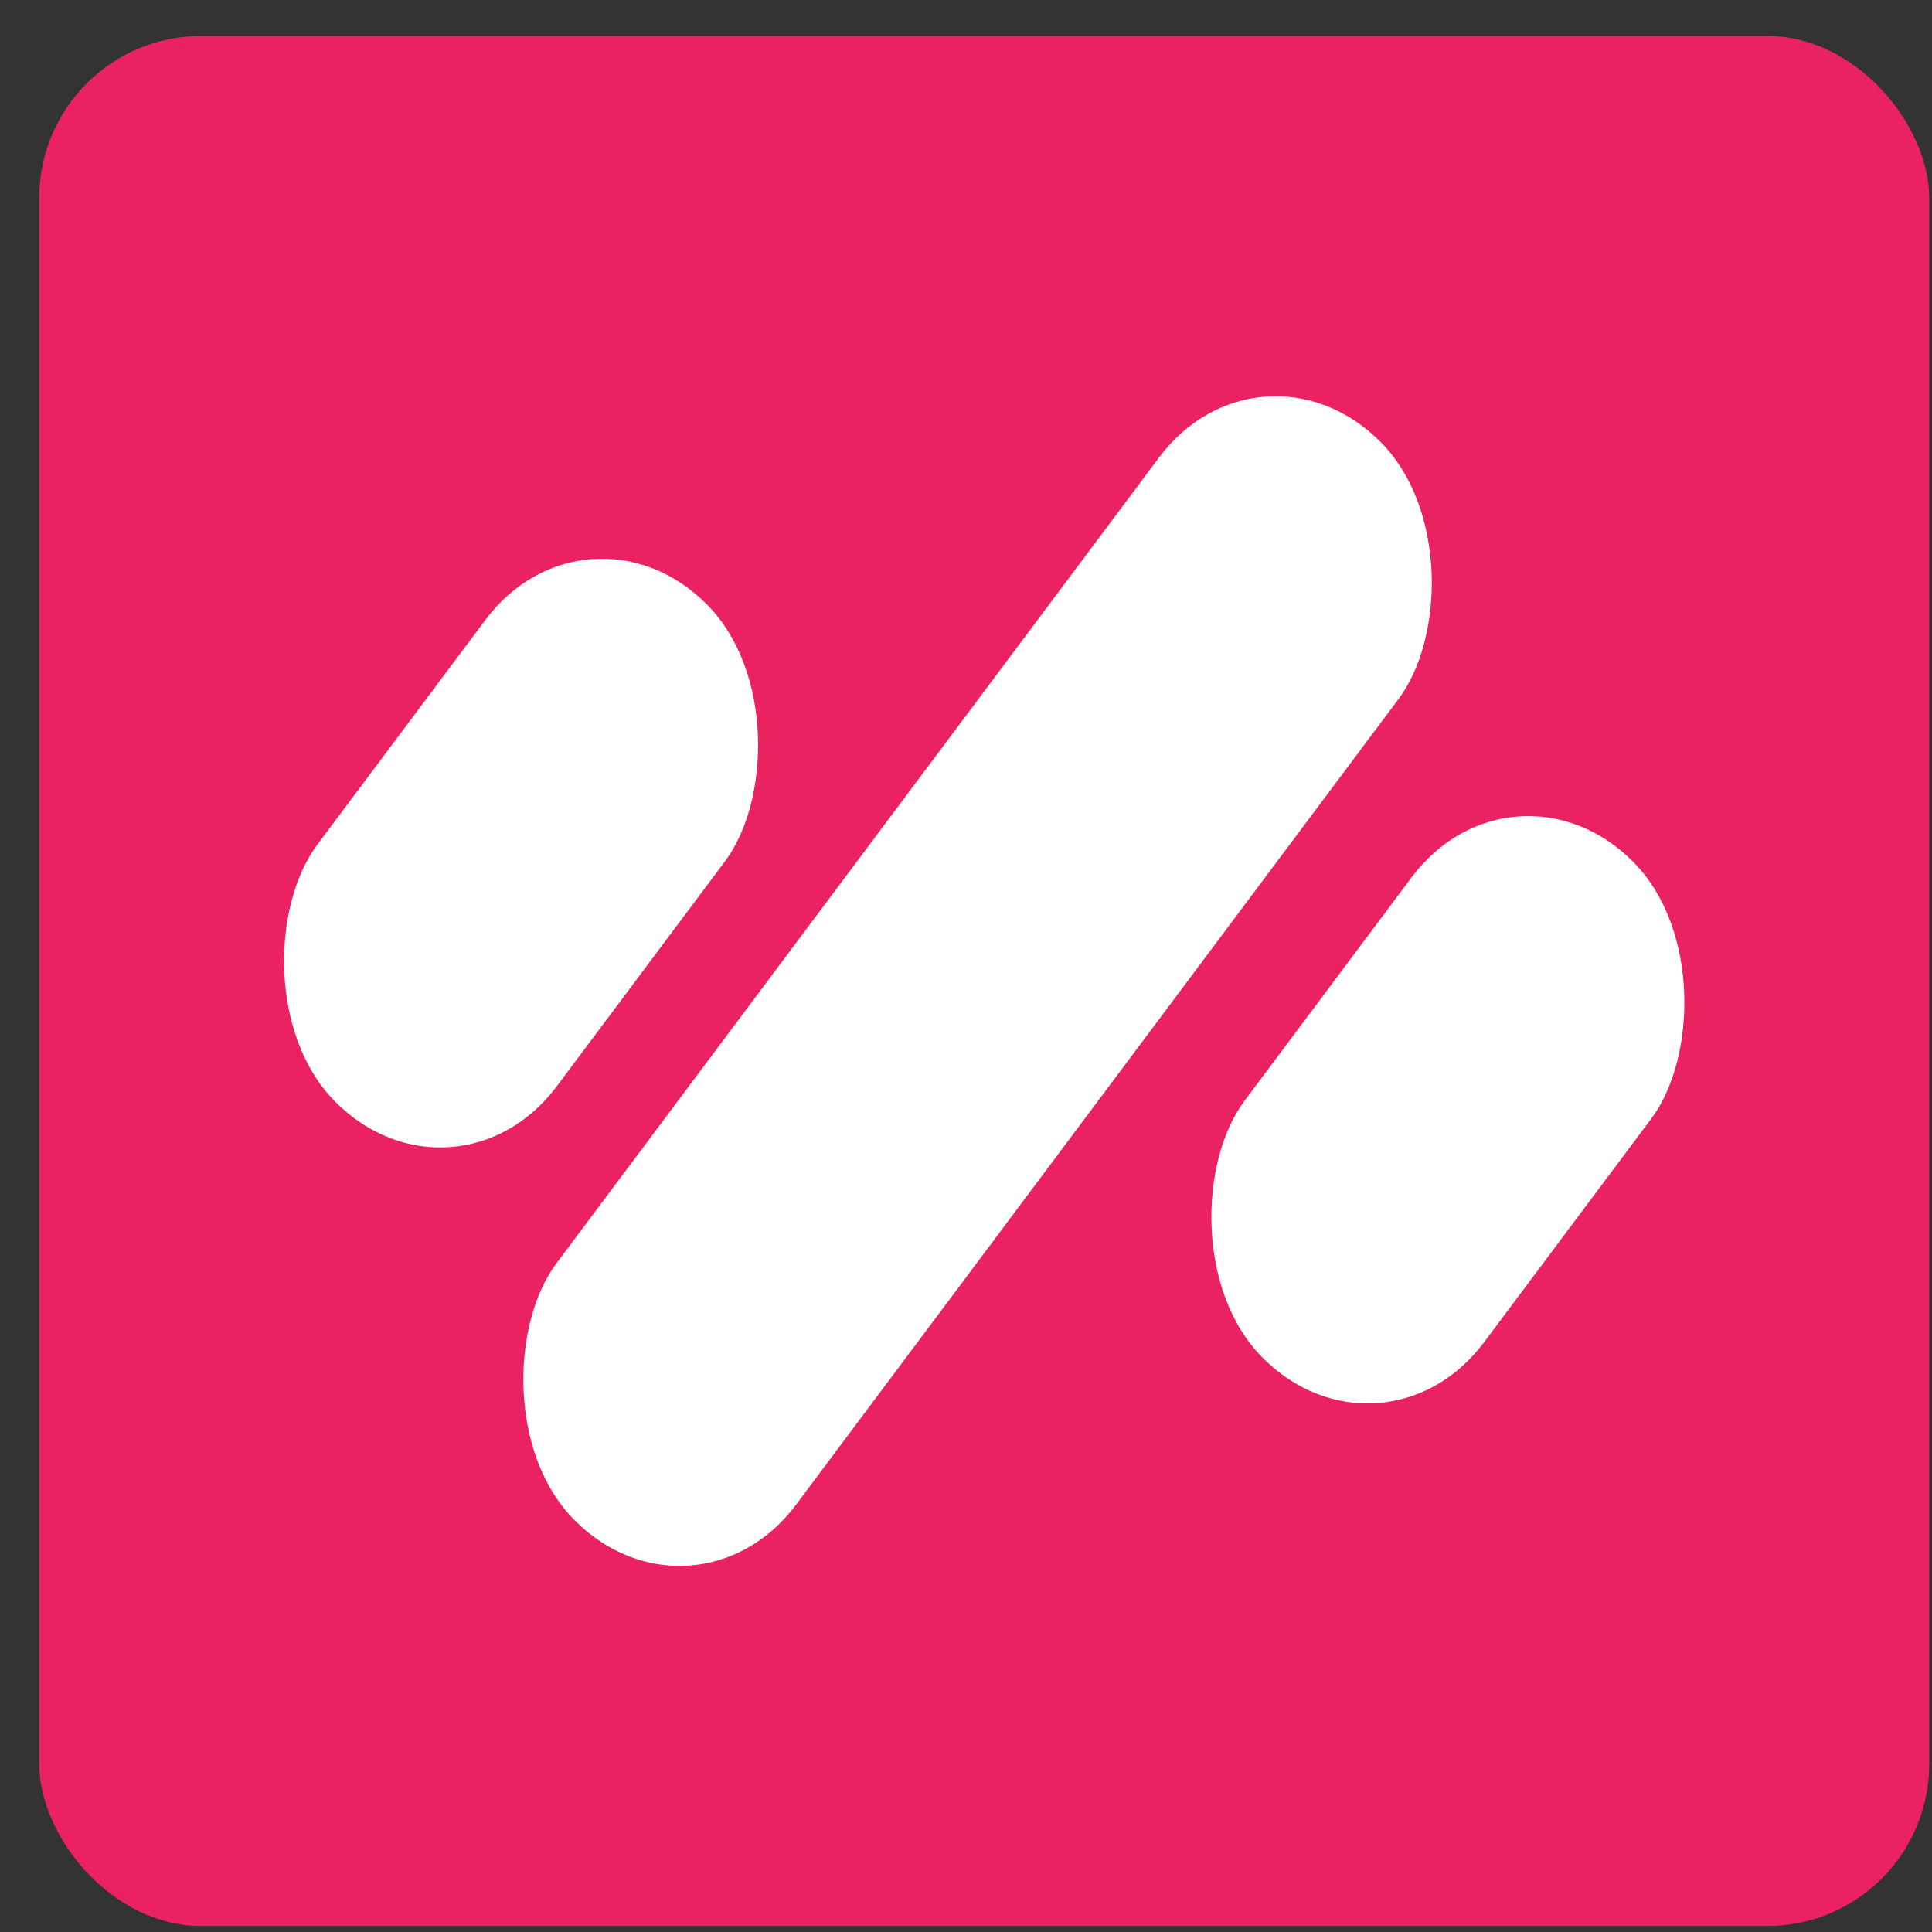 <svg width="46" height="46" viewBox="0 0 46 46" fill="none" xmlns="http://www.w3.org/2000/svg">
<rect x="0" y="0" width="46" height="46" fill="#333333" stroke="none"/>
<rect x="0.934" y="0.857" width="45" height="45" rx="3.857" fill="#EB2262"/>
<rect width="8.093" height="32.045" rx="4.046" transform="matrix(0.705 0.71 -0.599 0.801 30.02 7.652)" fill="white"/>
<rect width="8.093" height="14.736" rx="4.046" transform="matrix(0.705 0.71 -0.599 0.801 36.034 17.648)" fill="white"/>
<rect width="8.093" height="14.778" rx="4.046" transform="matrix(0.705 0.71 -0.599 0.801 13.98 11.52)" fill="white"/>
</svg>
